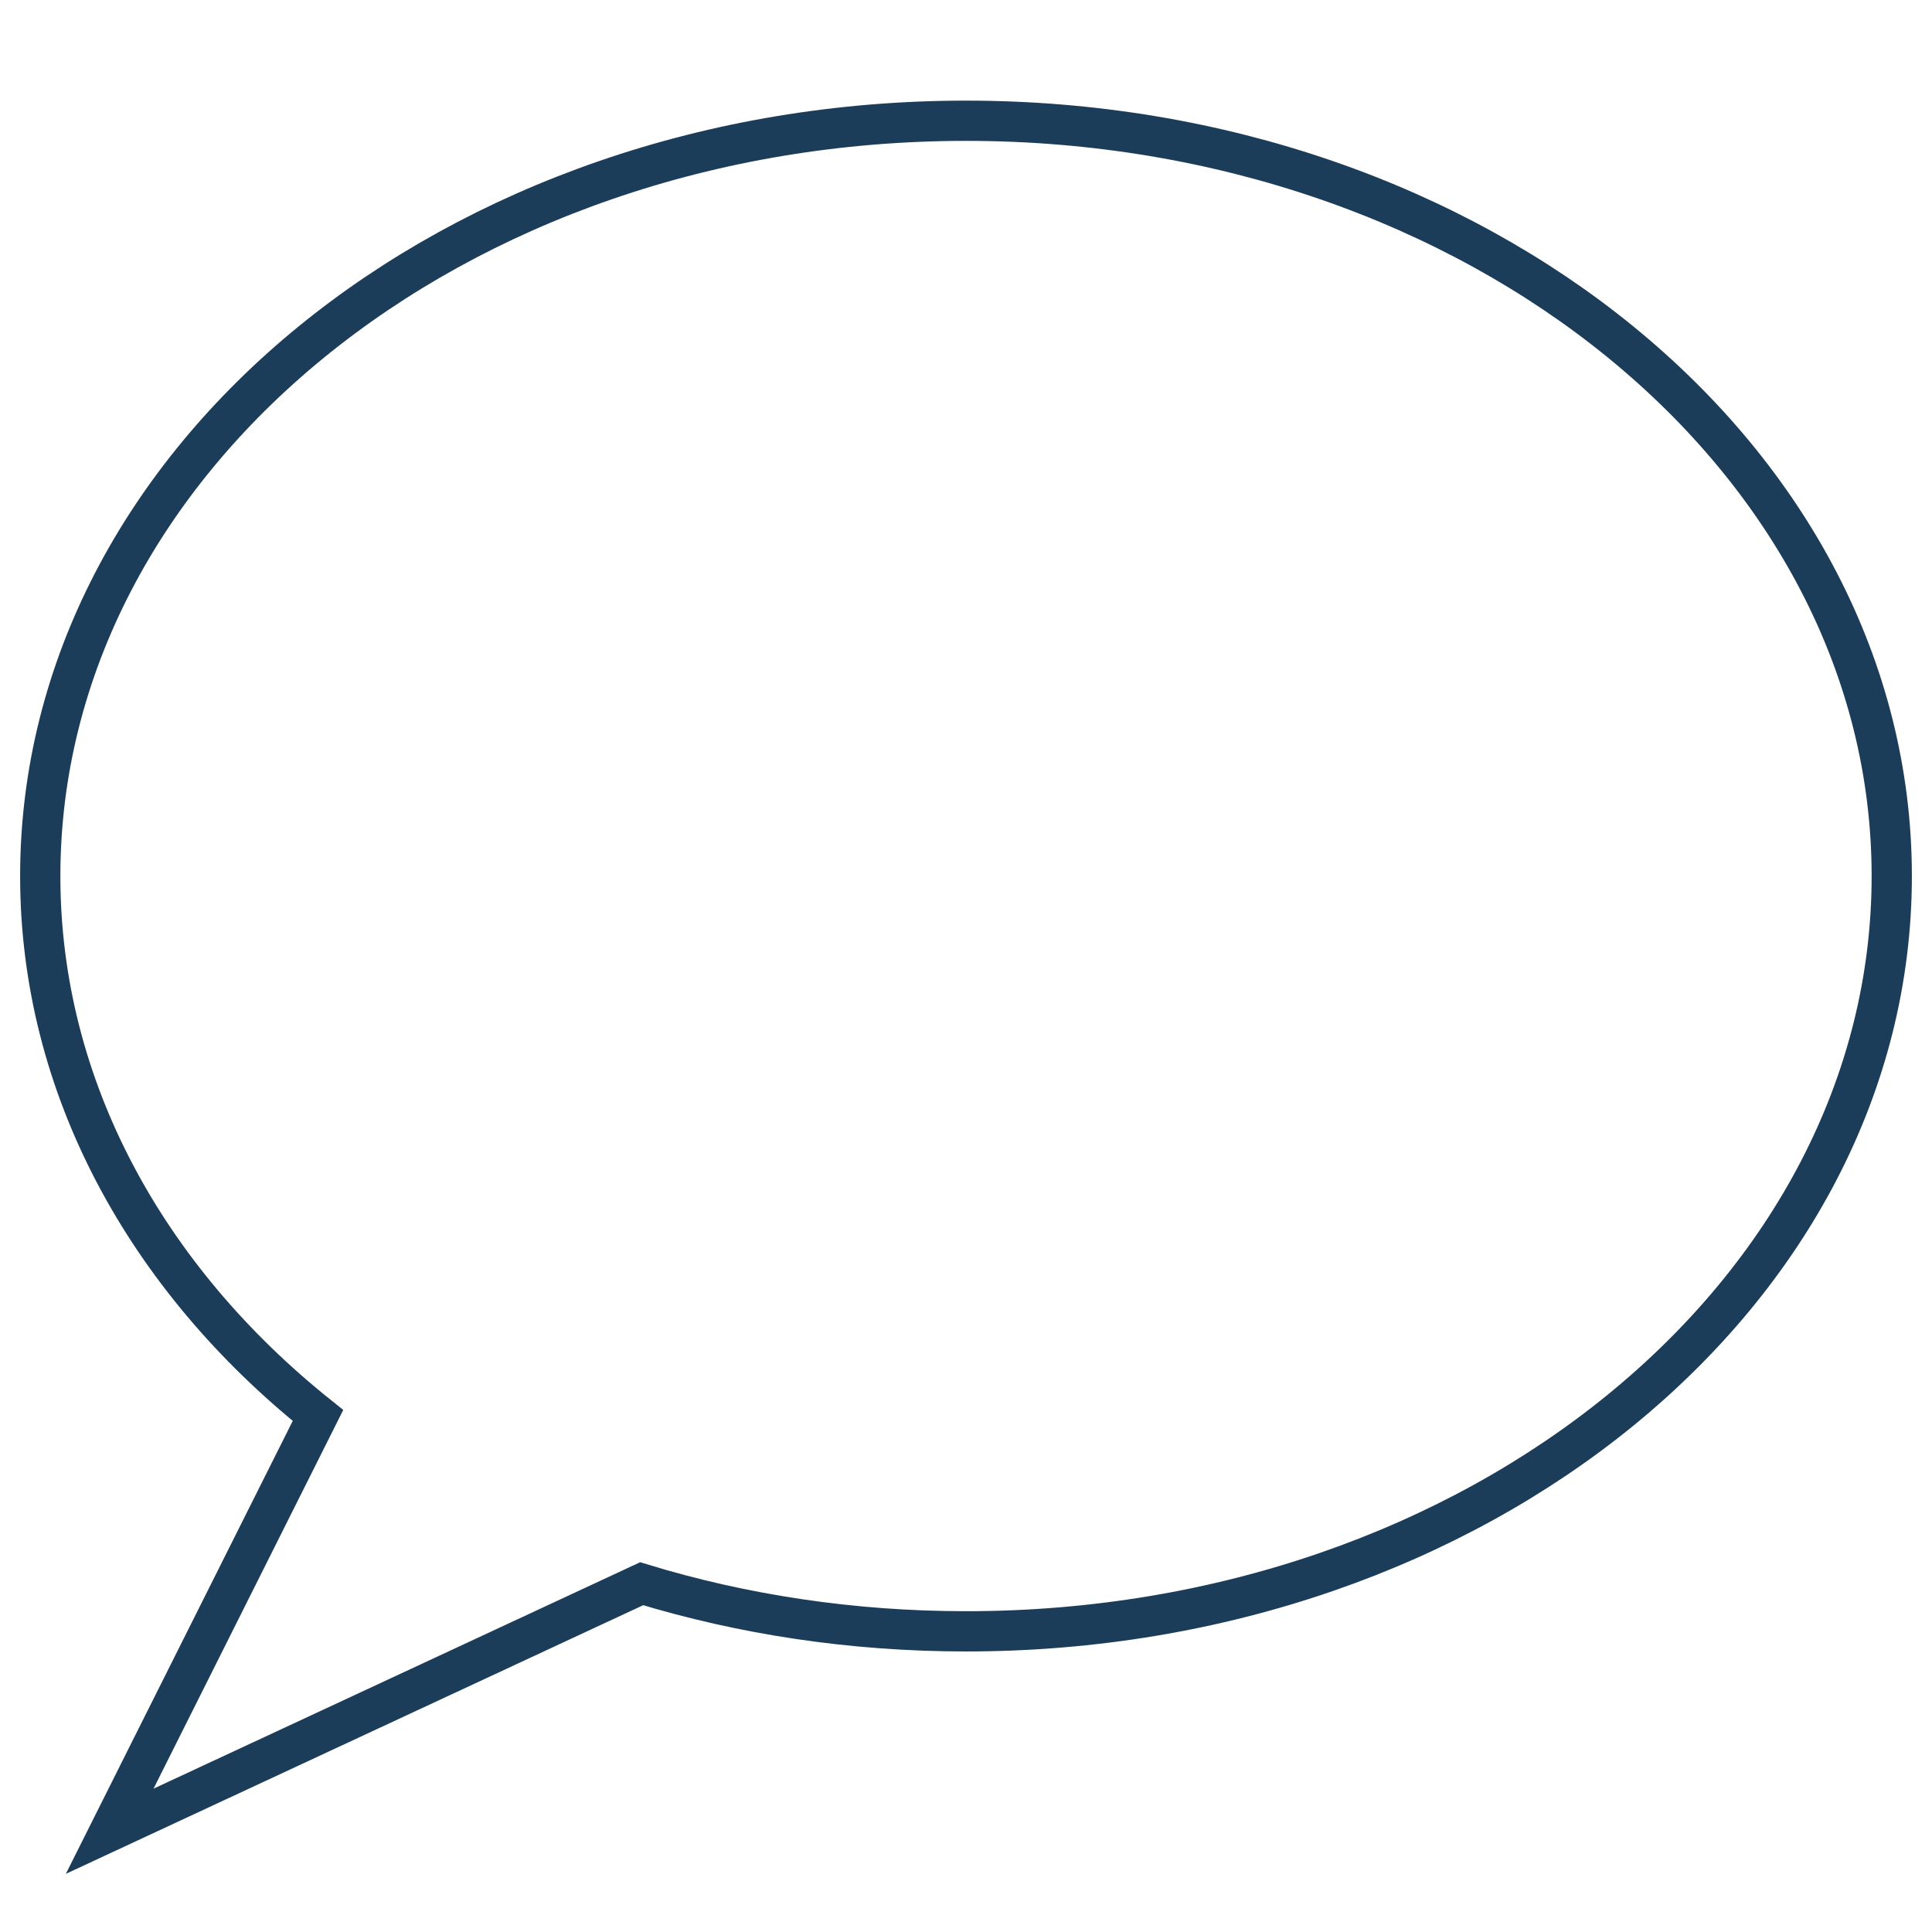 <svg xmlns="http://www.w3.org/2000/svg" viewBox="0 0 48 48" style="stroke: #1c3d5a;">
  <path d="M47 21.766C47 32.13 36.703 40.53 24 40.53c-2.835 0-5.55-.417-8.058-1.183l-13.217 6.15L7.9 35.167C3.643 31.76 1 27.015 1 21.767 1 11.4 11.297 3 24 3s23 8.402 23 18.766z" fill="none"/>
</svg>